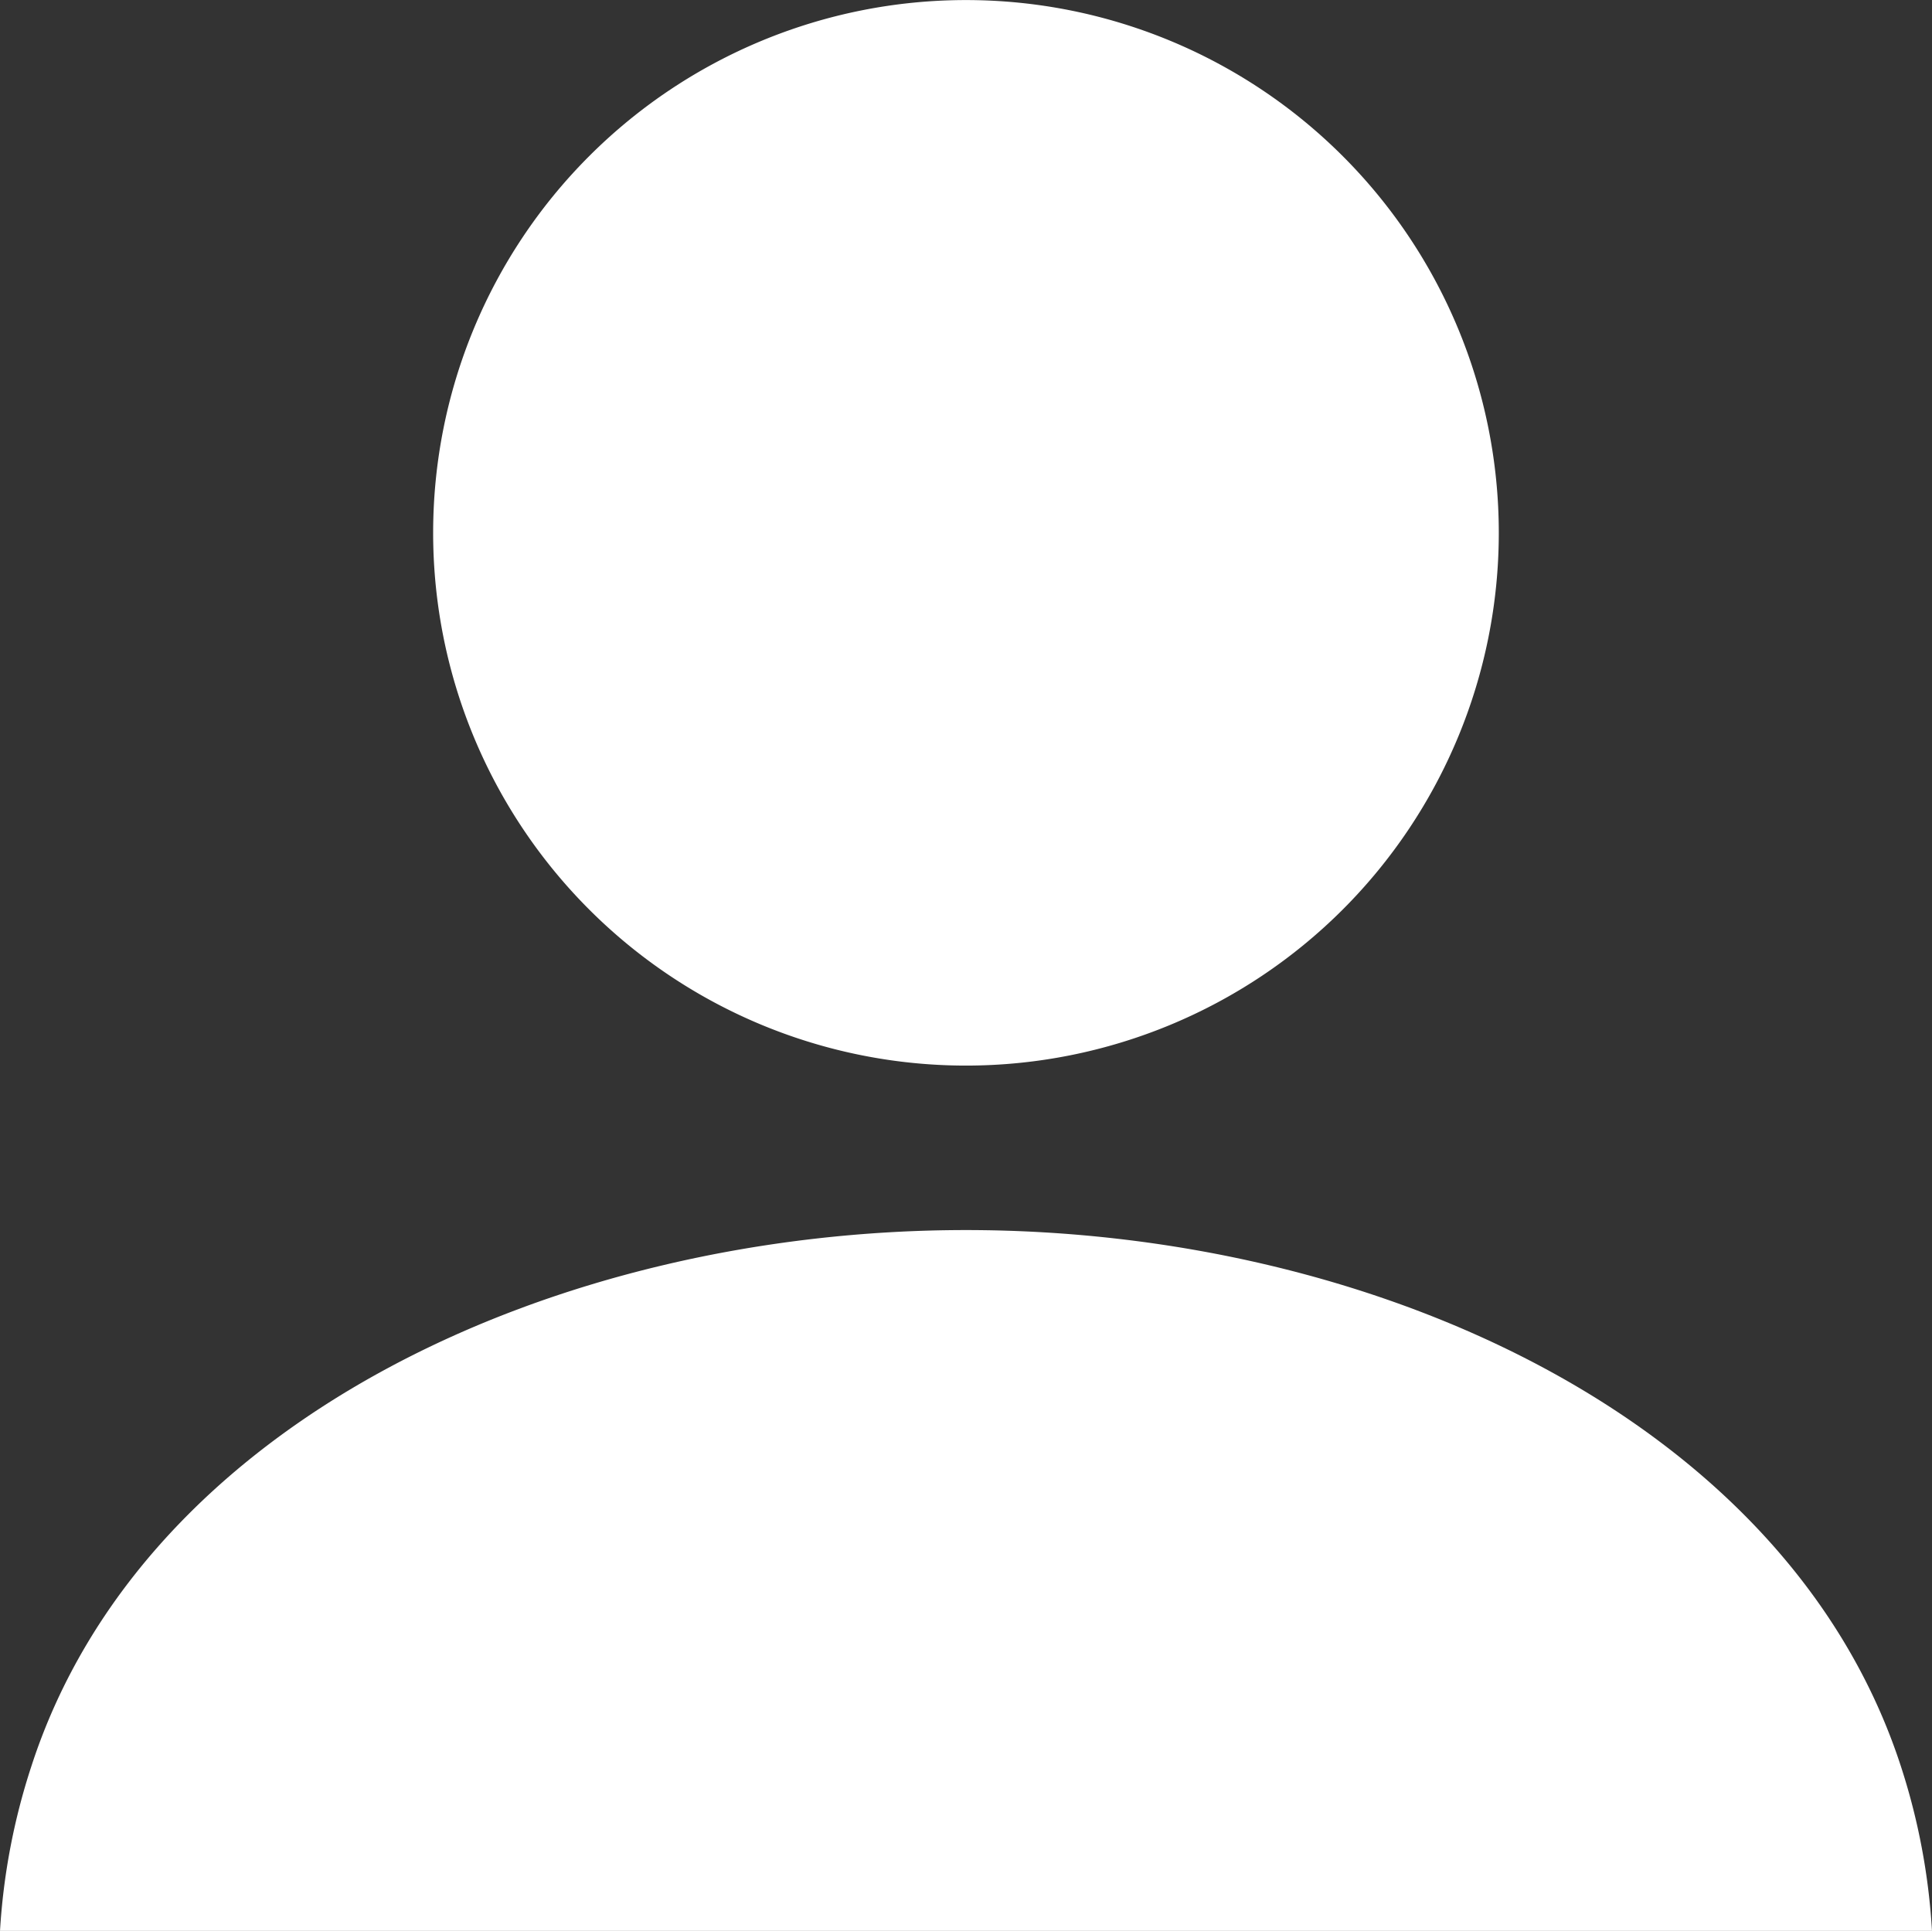 <svg xmlns="http://www.w3.org/2000/svg" width="30.759" height="30.745" viewBox="0 0 30.759 30.745"><rect x="0" y="0" width="30.759" height="30.745" fill="#333333" stroke="none"/><g transform="translate(0 -0.111)"><path d="M123.268,17.078a8.483,8.483,0,1,0-8.483-8.483A8.483,8.483,0,0,0,123.268,17.078Z" transform="translate(-107.889)" fill="#fff"/><path d="M30.263,334.675c-1.8-5.526-8.395-8.536-14.884-8.536S2.293,329.149.5,334.675A10.369,10.369,0,0,0,0,337.3H30.759A10.4,10.4,0,0,0,30.263,334.675Z" transform="translate(0 -306.442)" fill="#fff"/></g></svg>